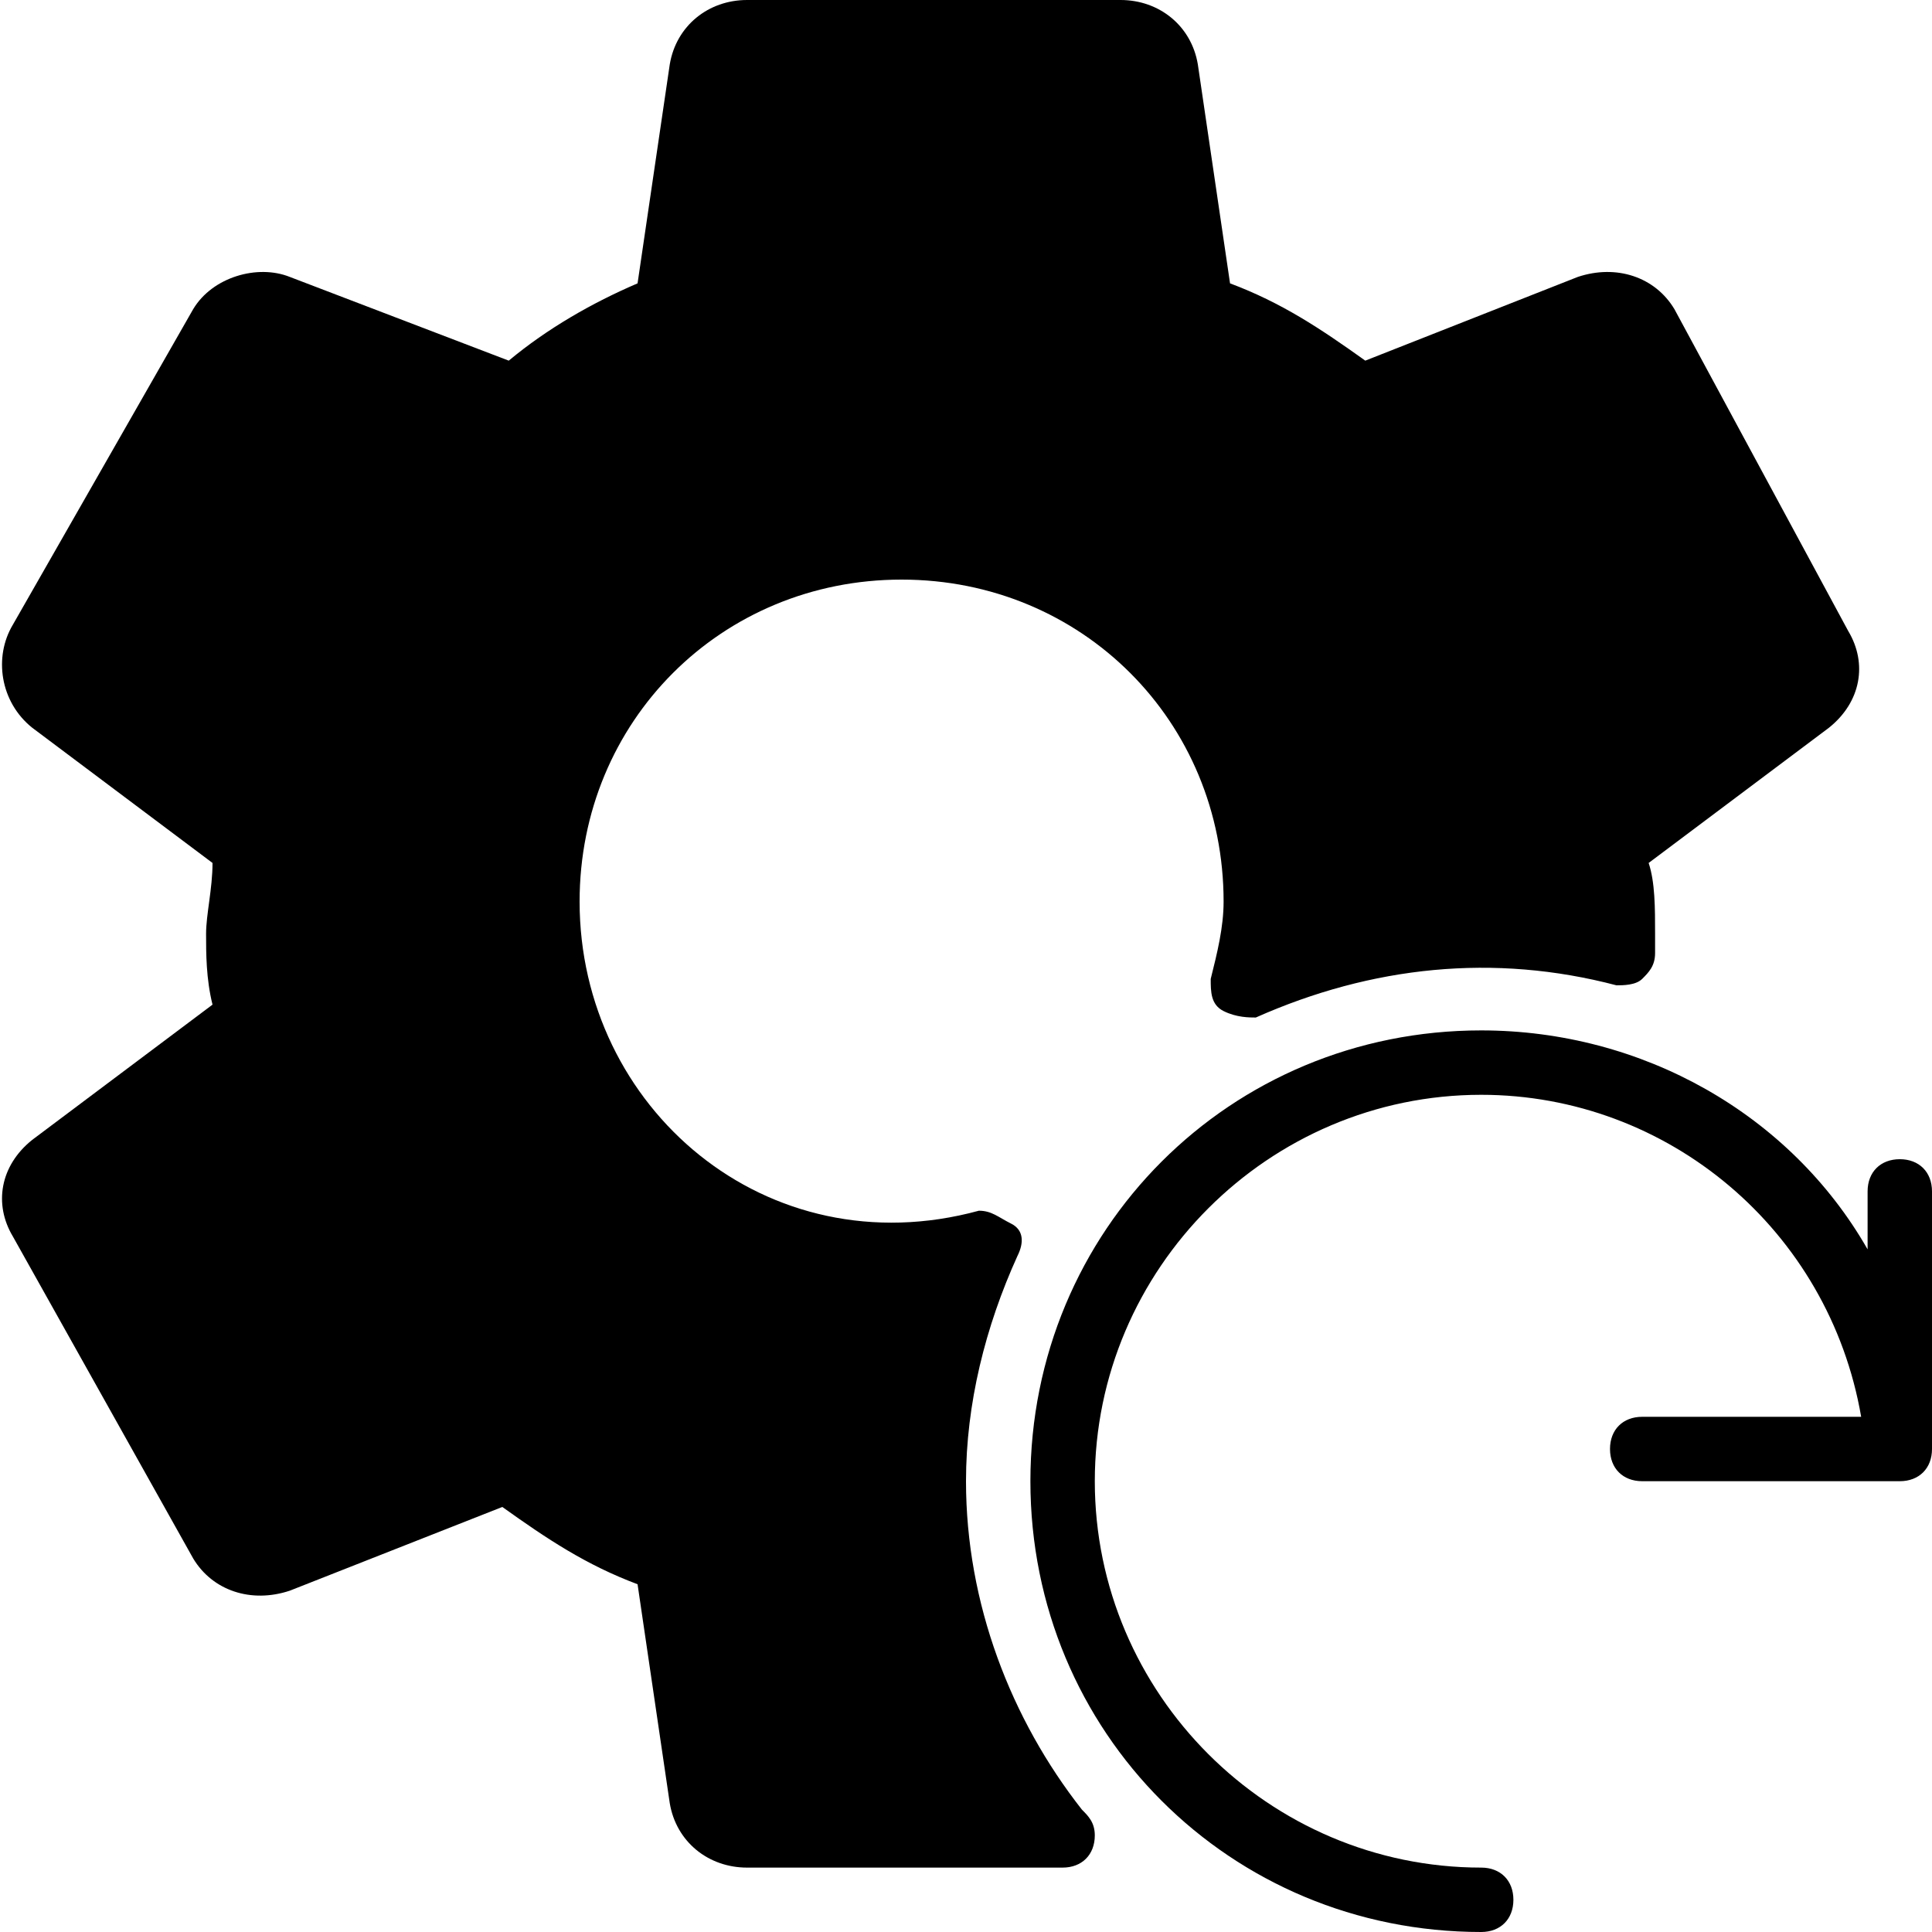 <?xml version="1.0" encoding="utf-8"?>
<!-- Generator: Adobe Illustrator 19.0.0, SVG Export Plug-In . SVG Version: 6.00 Build 0)  -->
<svg version="1.1" id="Layer_1" xmlns="http://www.w3.org/2000/svg" xmlns:xlink="http://www.w3.org/1999/xlink" x="0px" y="0px"
	 viewBox="0 0 30 30" style="enable-background:new 0 0 30 30;" xml:space="preserve">
<g>
	<path d="M29.5,18c-0.3,0-0.5,0.2-0.5,0.5v0.9c-1.2-2.1-3.5-3.4-6-3.4c-3.9,0-7,3.1-7,7s3.1,7,7,7c0.3,0,0.5-0.2,0.5-0.5
		S23.3,29,23,29c-3.3,0-6-2.7-6-6s2.7-6,6-6c2.9,0,5.4,2.1,5.9,5h-3.4c-0.3,0-0.5,0.2-0.5,0.5s0.2,0.5,0.5,0.5h4
		c0.3,0,0.5-0.2,0.5-0.5v-4C30,18.2,29.8,18,29.5,18z"/>
	<path d="M15,23c0-1.2,0.3-2.4,0.8-3.5c0.1-0.2,0.1-0.4-0.1-0.5s-0.3-0.2-0.5-0.2C11.9,19.7,9,17.2,9,14c0-2.8,2.2-5,5-5s5,2.2,5,5
		c0,0.4-0.1,0.8-0.2,1.2c0,0.2,0,0.4,0.2,0.5c0.2,0.1,0.4,0.1,0.5,0.1c1.8-0.8,3.7-1,5.6-0.5c0.1,0,0.3,0,0.4-0.1
		c0.1-0.1,0.2-0.2,0.2-0.4l0-0.1c0-0.1,0-0.2,0-0.2c0-0.4,0-0.8-0.1-1.1l2.8-2.1c0.5-0.4,0.6-1,0.3-1.5L26,4.8
		c-0.3-0.5-0.9-0.7-1.5-0.5l-3.3,1.3c-0.7-0.5-1.3-0.9-2.1-1.2L18.6,1c-0.1-0.6-0.6-1-1.2-1h-5.8c-0.6,0-1.1,0.4-1.2,1L9.9,4.4
		c-0.7,0.3-1.4,0.7-2,1.2L4.5,4.3C4,4.1,3.3,4.3,3,4.8L0.2,9.7c-0.3,0.5-0.2,1.2,0.3,1.6l2.8,2.1c0,0.4-0.1,0.8-0.1,1.1
		s0,0.7,0.1,1.1l-2.8,2.1c-0.5,0.4-0.6,1-0.3,1.5L3,24.2c0.3,0.5,0.9,0.7,1.5,0.5l3.3-1.3c0.7,0.5,1.3,0.9,2.1,1.2l0.5,3.4
		c0.1,0.6,0.6,1,1.2,1h4.9c0,0,0,0,0,0c0.3,0,0.5-0.2,0.5-0.5c0-0.2-0.1-0.3-0.2-0.4C15.7,26.7,15,24.9,15,23z"/>
</g>
</svg>
